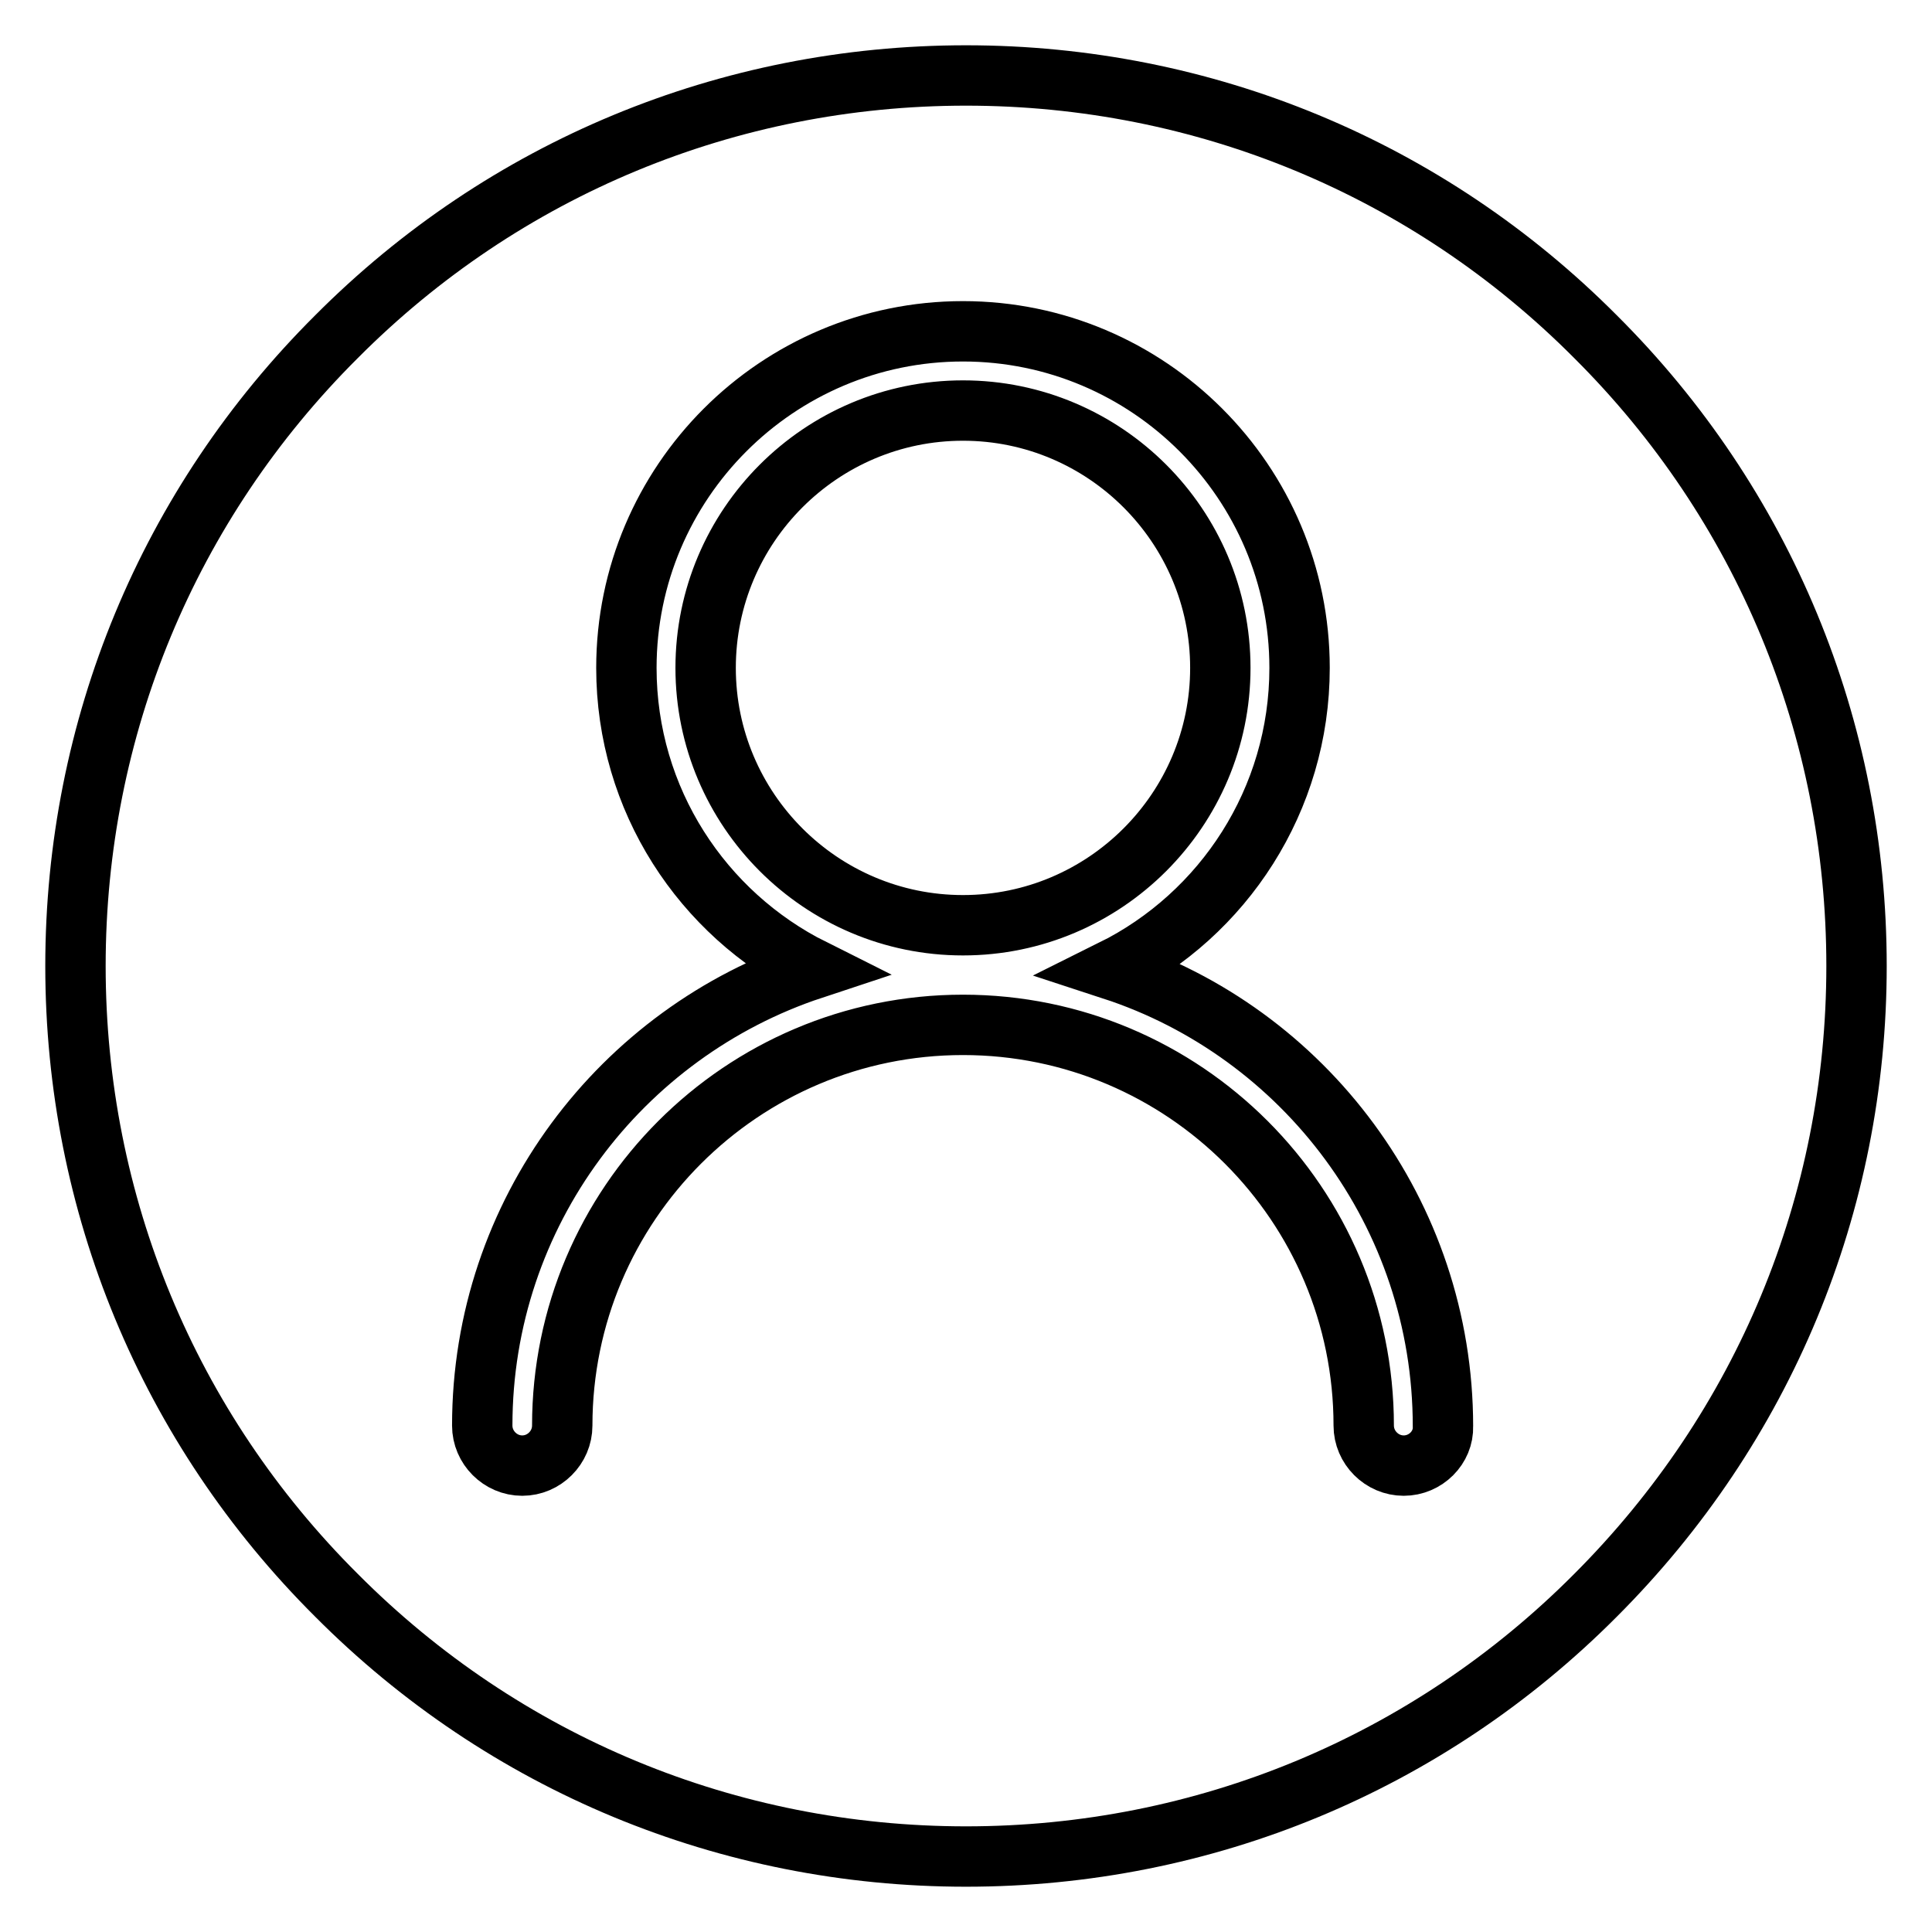 <?xml version="1.0" encoding="utf-8"?>
<!-- Svg Vector Icons : http://www.onlinewebfonts.com/icon -->
<!DOCTYPE svg PUBLIC "-//W3C//DTD SVG 1.1//EN" "http://www.w3.org/Graphics/SVG/1.1/DTD/svg11.dtd">
<svg version="1.1" xmlns="http://www.w3.org/2000/svg" xmlns:xlink="http://www.w3.org/1999/xlink" x="0px" y="0px" viewBox="0 0 256 256" enable-background="new 0 0 256 256" xml:space="preserve">
<g> <path stroke-width="8" fill-opacity="0" stroke="#000000"  d="M161.7,88.5c0-18.8-15.3-34.1-34.1-34.1c-18.8,0-34.1,15.3-34.1,34.1c0,18.8,15.3,34.1,34.1,34.1 C146.4,122.6,161.7,107.3,161.7,88.5z M211.4,44.6C189.2,22.3,159.5,10,128,10c-31.5,0-61.2,12.3-83.4,34.6 C22.3,66.8,10,96.5,10,128c0,31.5,12.3,61.2,34.6,83.4C66.8,233.7,96.5,246,128,246s61.2-12.3,83.4-34.6 c22.3-22.3,34.6-51.9,34.6-83.4C246,96.5,233.7,66.8,211.4,44.6z M186,194.2c-2.9,0-5.3-2.4-5.3-5.3c0-29.3-23.8-53.1-53.1-53.1 c-29.3,0-53.1,23.8-53.1,53.1c0,2.9-2.4,5.3-5.3,5.3c-2.9,0-5.3-2.4-5.3-5.3c0-28.2,18.4-52.1,43.8-60.5C93.1,121.1,83,106,83,88.5 c0-24.6,20-44.6,44.6-44.6c24.6,0,44.6,20,44.6,44.6c0,17.5-10.1,32.7-24.8,40c25.4,8.3,43.8,32.3,43.8,60.5 C191.3,191.8,188.9,194.2,186,194.2z"/></g>
</svg>